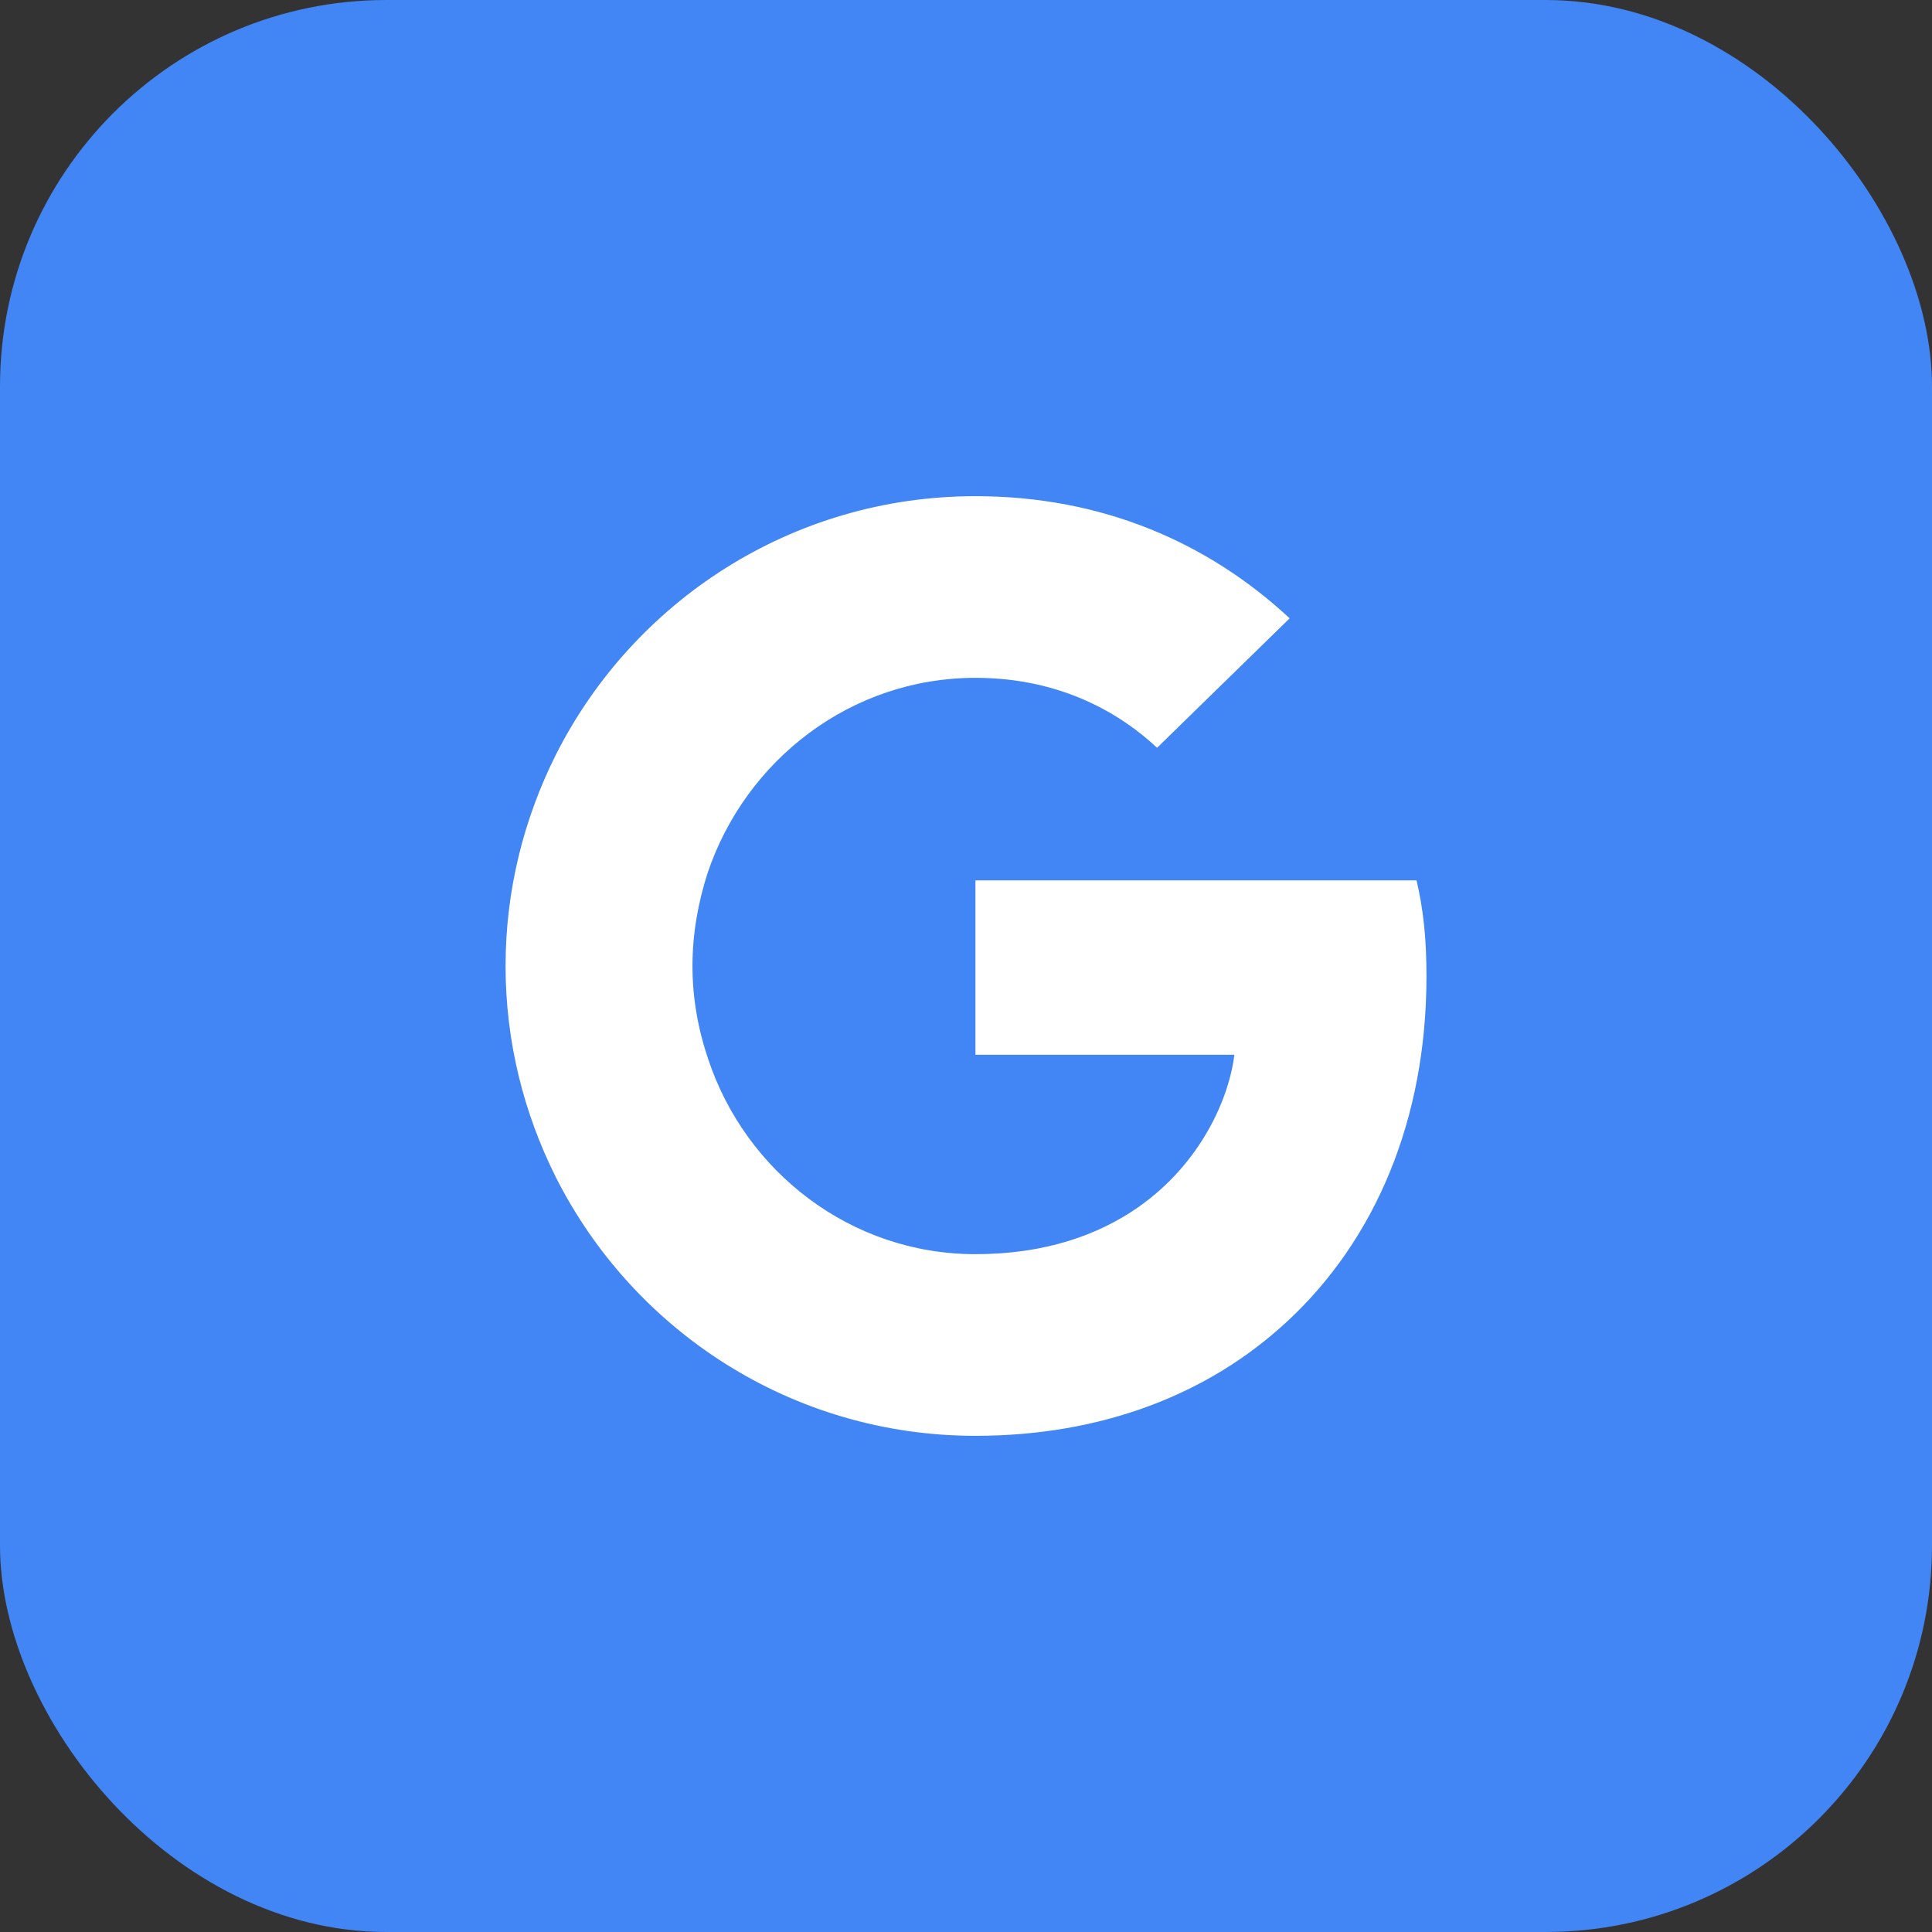 <svg width="50" height="50" viewBox="0 0 50 50" fill="none" xmlns="http://www.w3.org/2000/svg">
<rect x="0" y="0" width="50" height="50" fill="#333333" stroke="none"/>
<rect width="50" height="50" rx="10" fill="#4285F4"/>
<path d="M36.917 25.27C36.917 24.27 36.836 23.541 36.66 22.784H25.244V27.297H31.945C31.81 28.418 31.081 30.107 29.459 31.241L29.437 31.393L33.046 34.189L33.296 34.214C35.593 32.093 36.917 28.972 36.917 25.27Z" fill="white"/>
<path d="M25.243 37.159C28.526 37.159 31.282 36.078 33.295 34.214L29.458 31.242C28.431 31.958 27.053 32.458 25.243 32.458C22.028 32.458 19.299 30.337 18.326 27.405L18.183 27.417L14.43 30.322L14.381 30.458C16.38 34.43 20.488 37.159 25.243 37.159Z" fill="white"/>
<path d="M18.326 27.405C18.069 26.648 17.921 25.837 17.921 25C17.921 24.162 18.069 23.352 18.312 22.595L18.306 22.434L14.505 19.482L14.381 19.542C13.557 21.19 13.084 23.041 13.084 25C13.084 26.959 13.557 28.81 14.381 30.458L18.326 27.405Z" fill="white"/>
<path d="M25.243 17.542C27.526 17.542 29.067 18.529 29.945 19.353L33.376 16.002C31.269 14.043 28.526 12.841 25.243 12.841C20.488 12.841 16.38 15.57 14.381 19.542L18.312 22.595C19.299 19.663 22.028 17.542 25.243 17.542Z" fill="white"/>
</svg>
